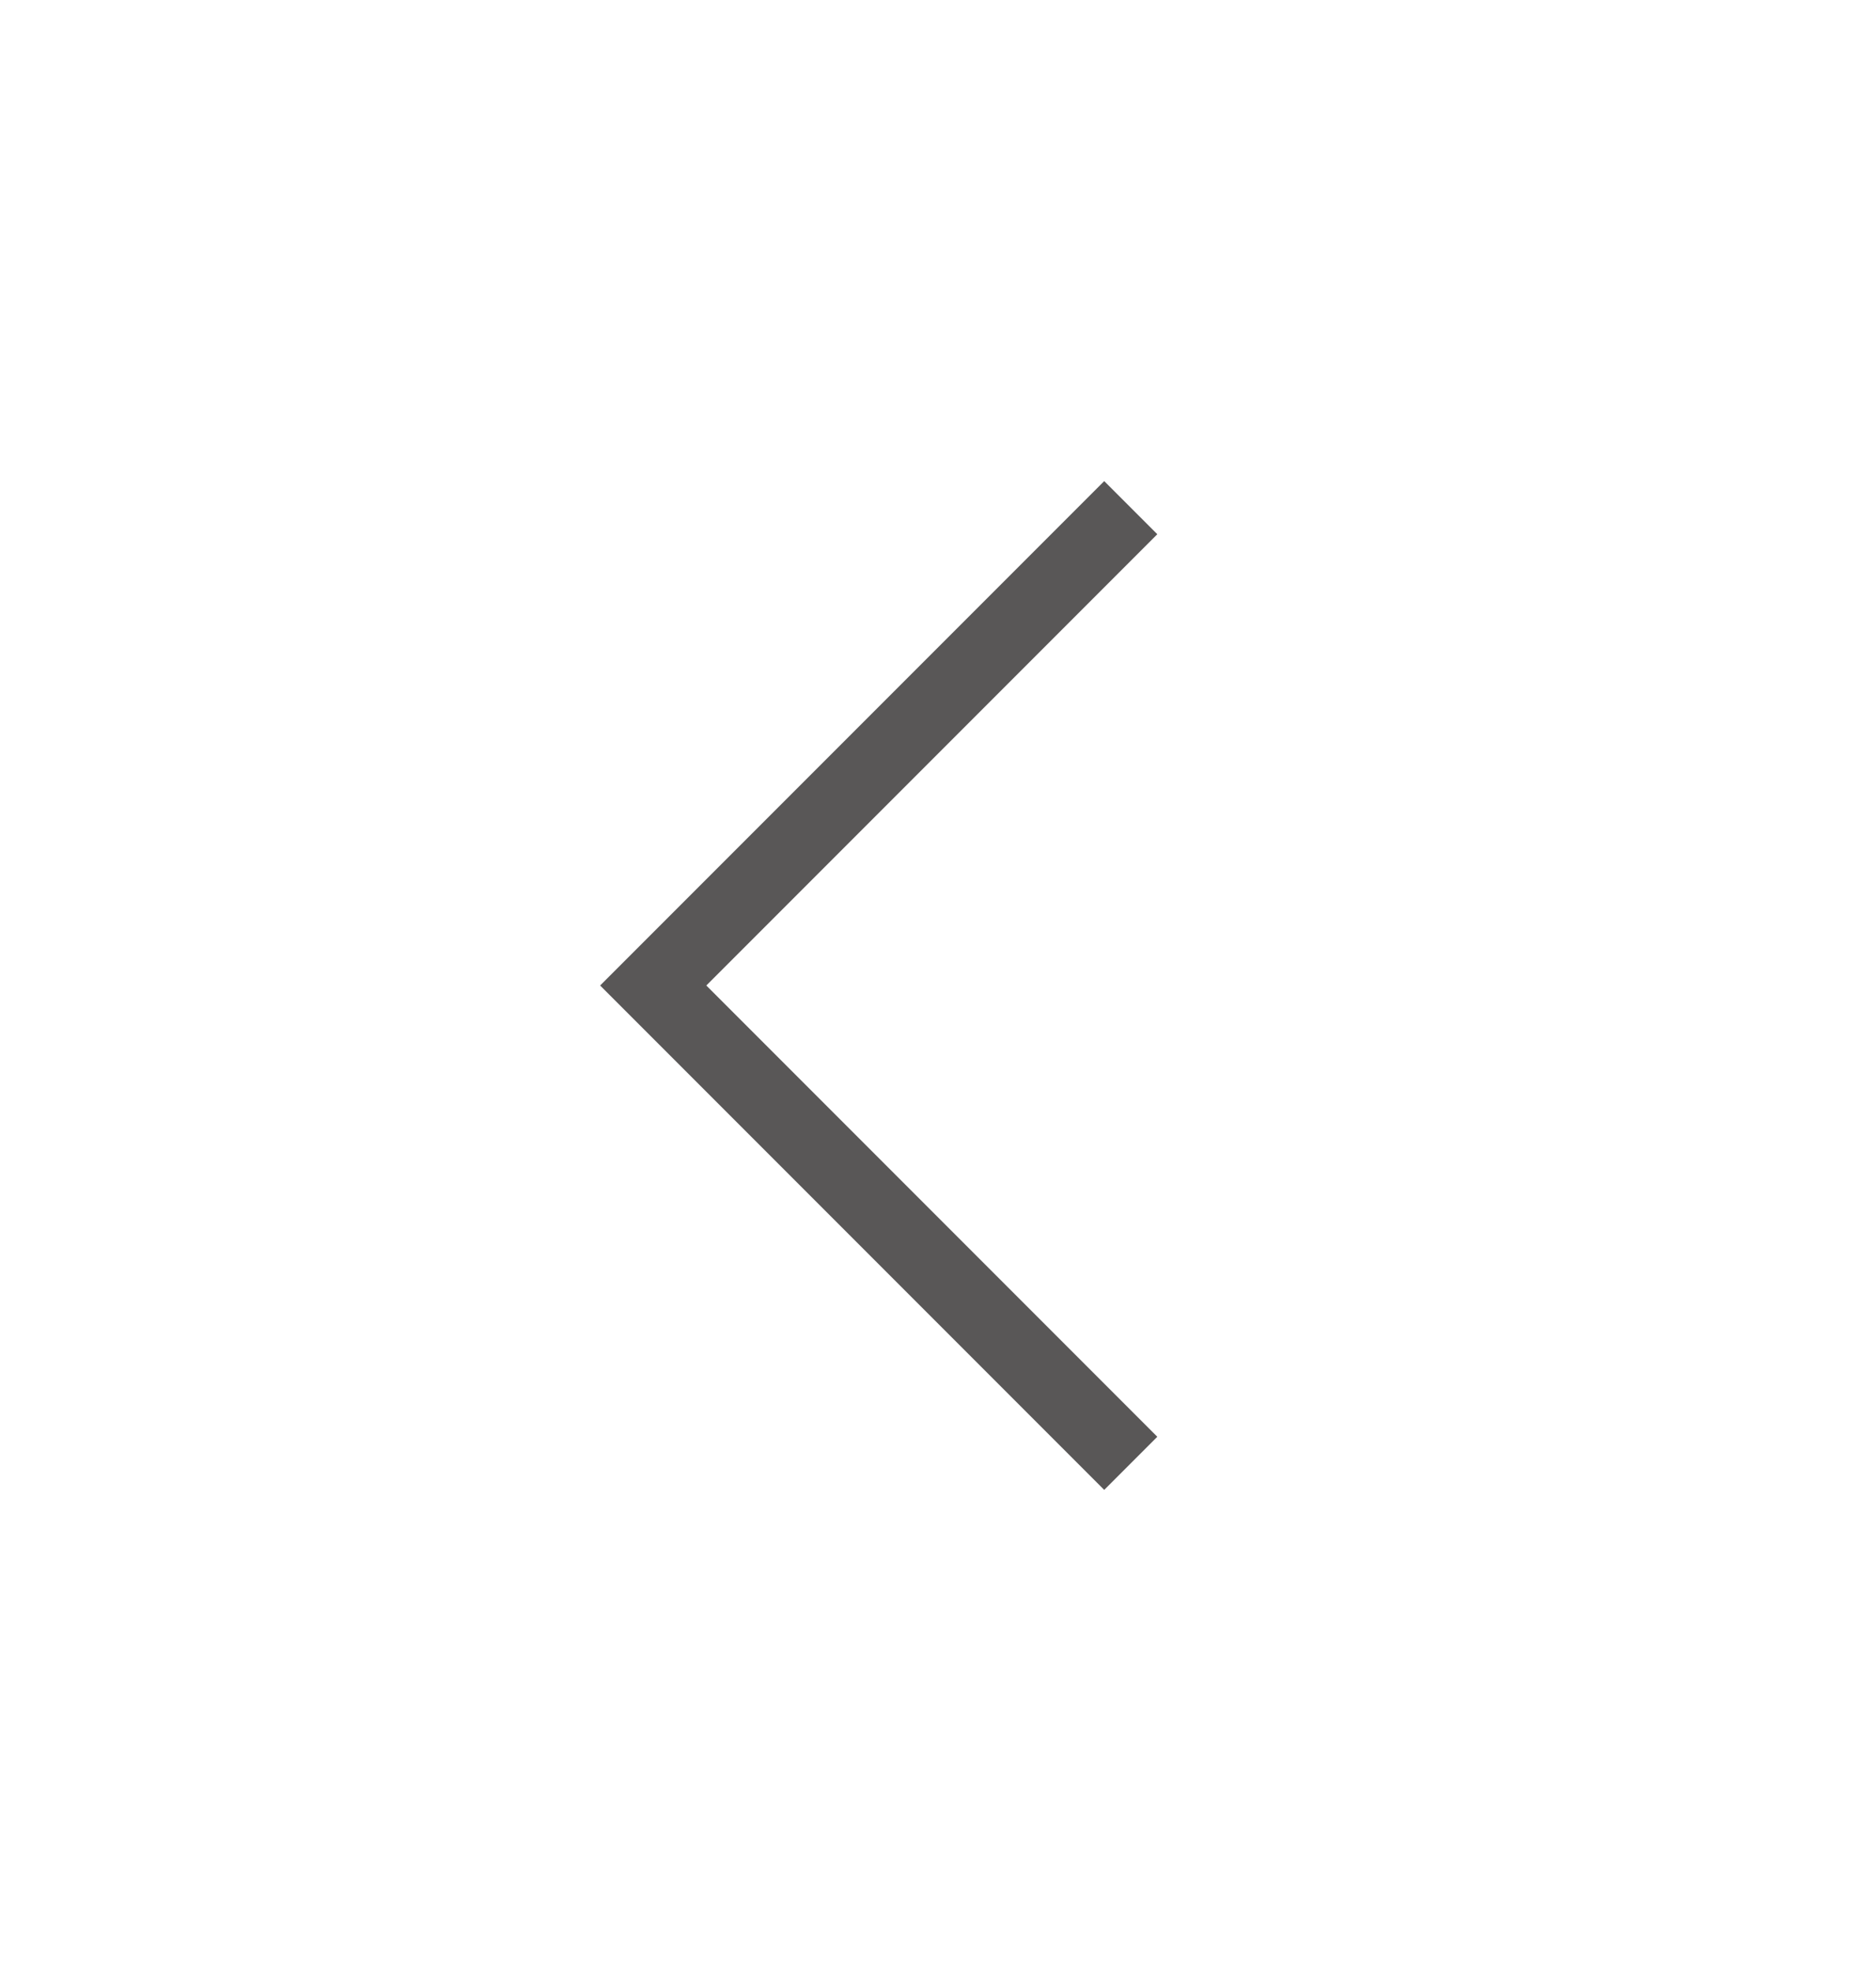 <svg width="20" height="21" viewBox="0 0 20 21" fill="none" xmlns="http://www.w3.org/2000/svg">
<path d="M11.772 5.126L6.398 10.5L11.772 15.874L12.338 15.308L7.53 10.5L12.338 5.692L11.772 5.126Z" fill="#595757"/>
</svg>
